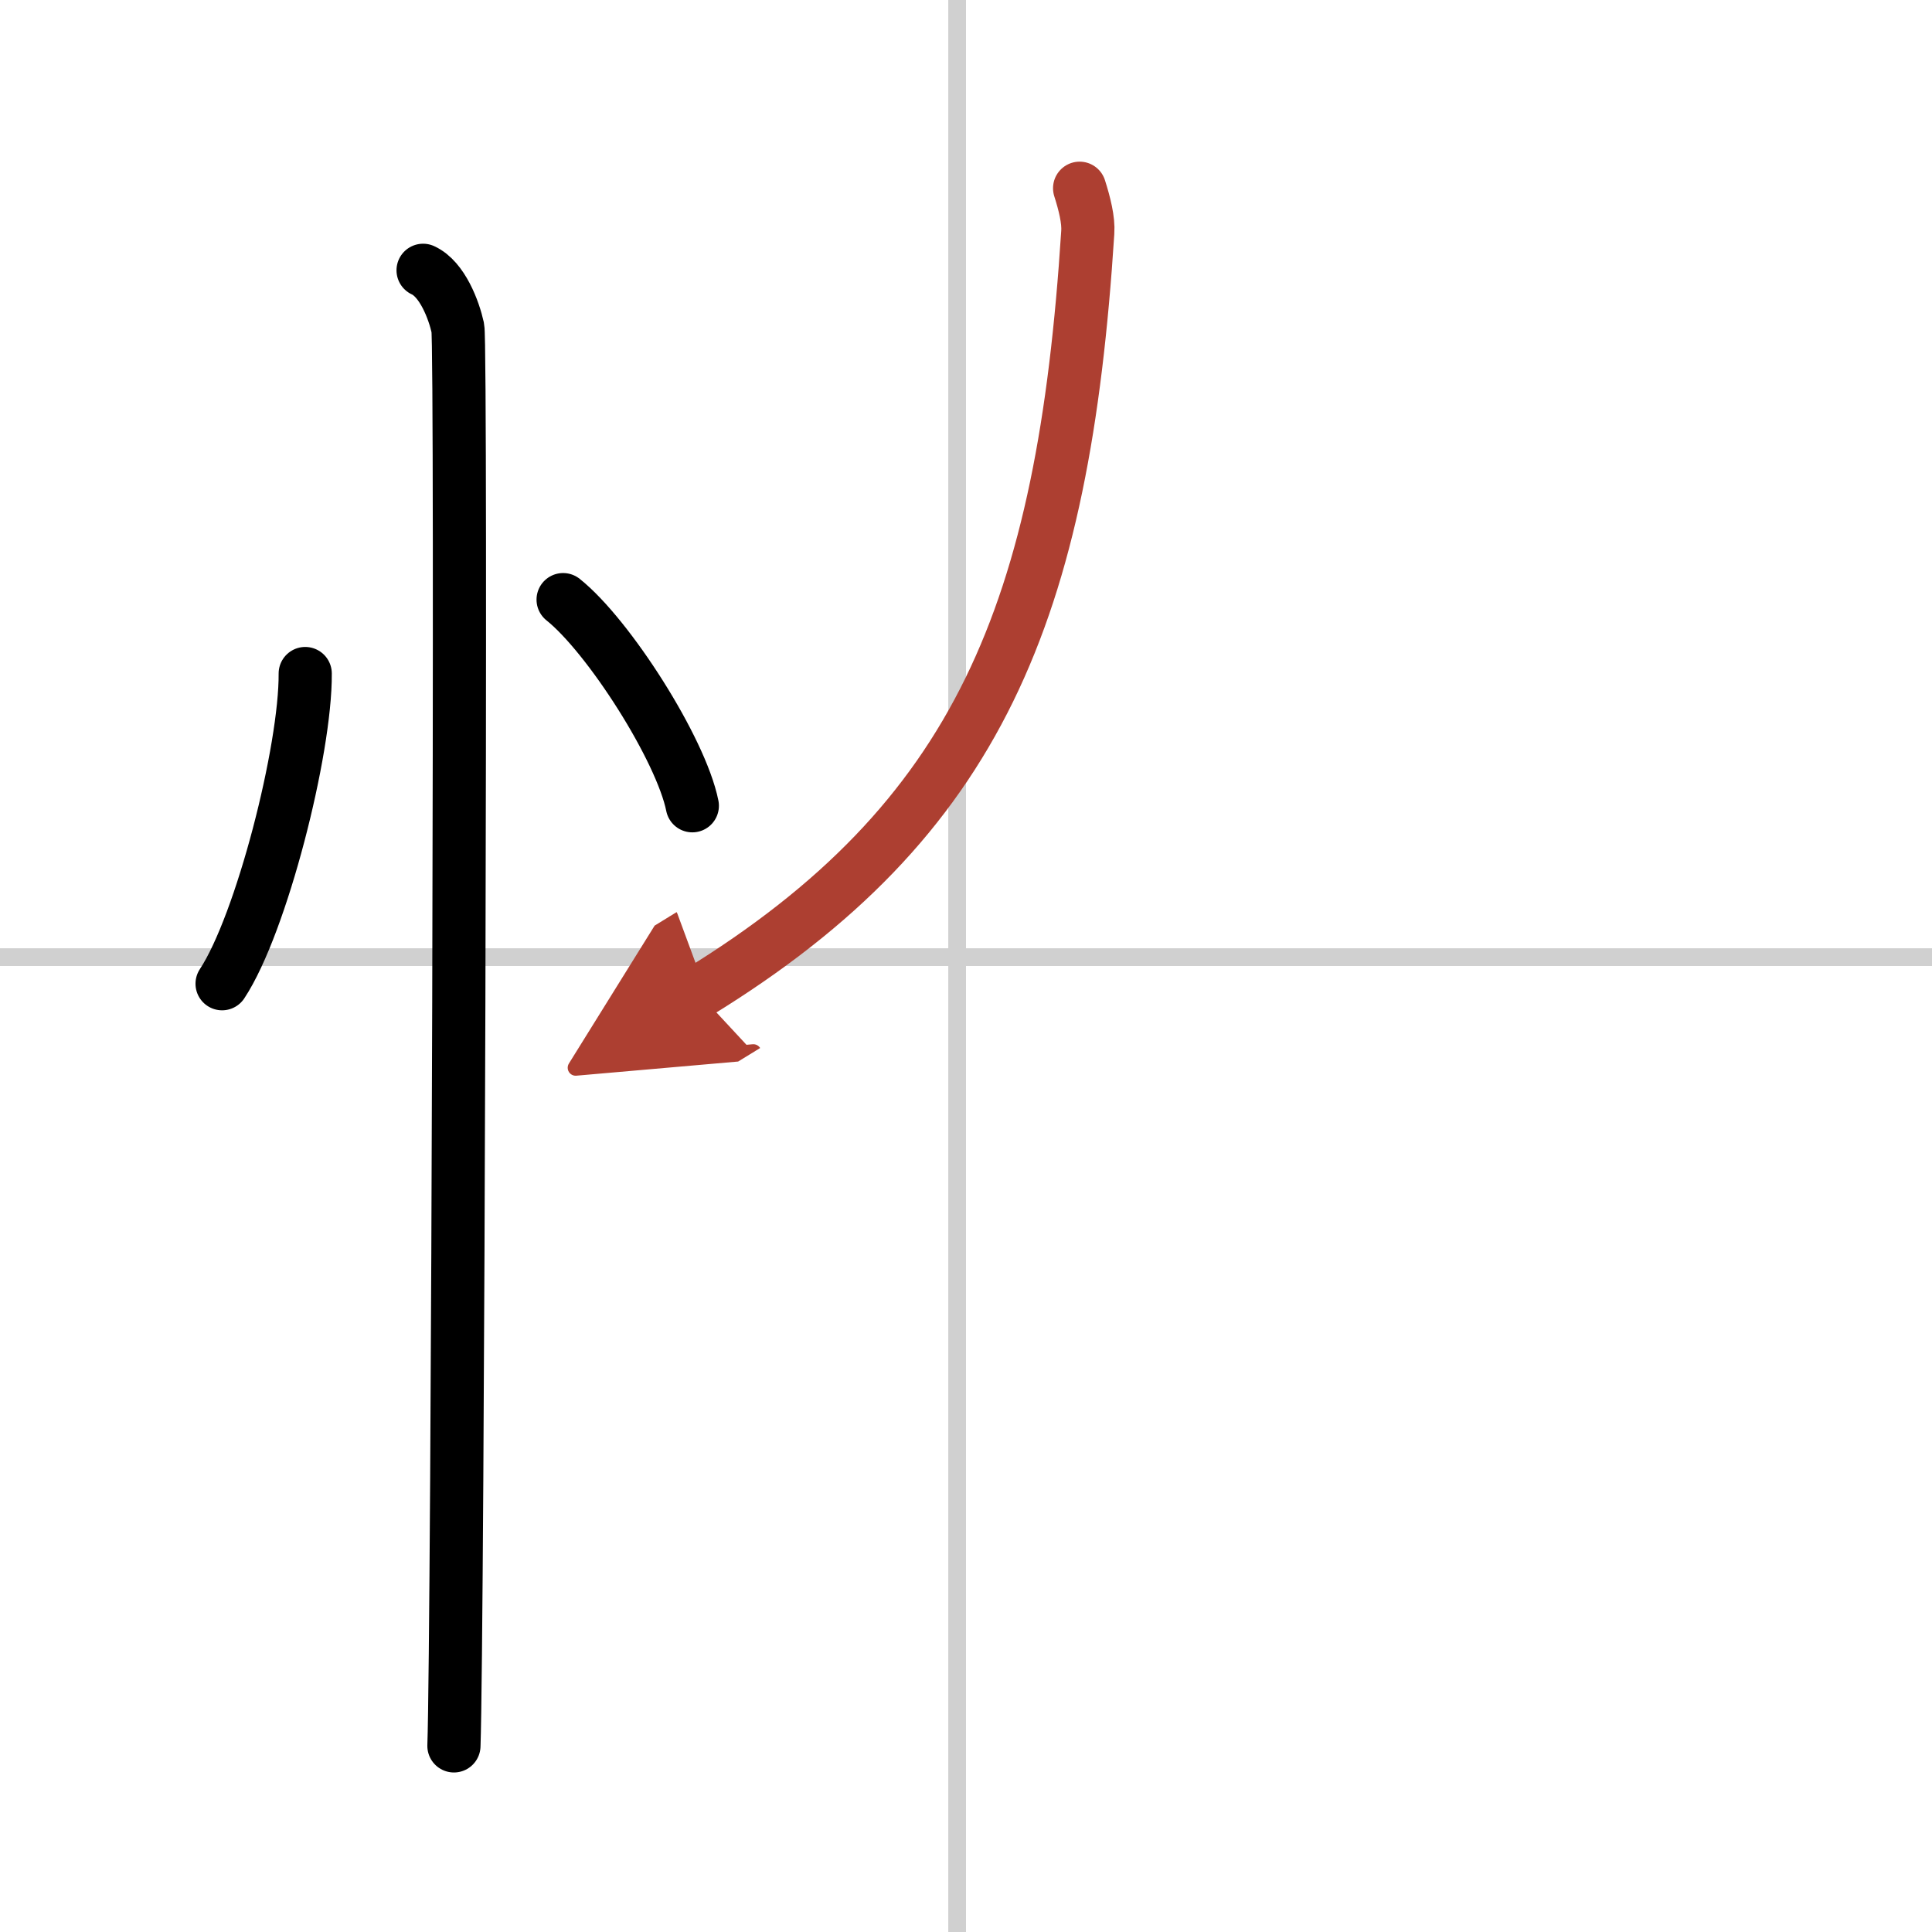 <svg width="400" height="400" viewBox="0 0 109 109" xmlns="http://www.w3.org/2000/svg"><defs><marker id="a" markerWidth="4" orient="auto" refX="1" refY="5" viewBox="0 0 10 10"><polyline points="0 0 10 5 0 10 1 5" fill="#ad3f31" stroke="#ad3f31"/></marker></defs><g fill="none" stroke="#000" stroke-linecap="round" stroke-linejoin="round" stroke-width="3"><rect width="100%" height="100%" fill="#fff" stroke="#fff"/><line x1="54" x2="54" y2="109" stroke="#d0d0d0" stroke-width="1"/><line x2="109" y1="54" y2="54" stroke="#d0d0d0" stroke-width="1"/><path d="m17.22 38c0.03 4.31-2.47 14.14-4.69 17.5"/><path d="m31.77 33.83c2.57 2.05 6.65 8.44 7.29 11.63"/><path d="m23.87 15.25c1.09 0.5 1.74 2.25 1.96 3.25s0 73.75-0.22 80"/><path d="M60.91,10.62c0.28,0.88,0.51,1.8,0.46,2.49C60,34.5,55.25,46.25,39.38,56" marker-end="url(#a)" stroke="#ad3f31"/></g></svg>
